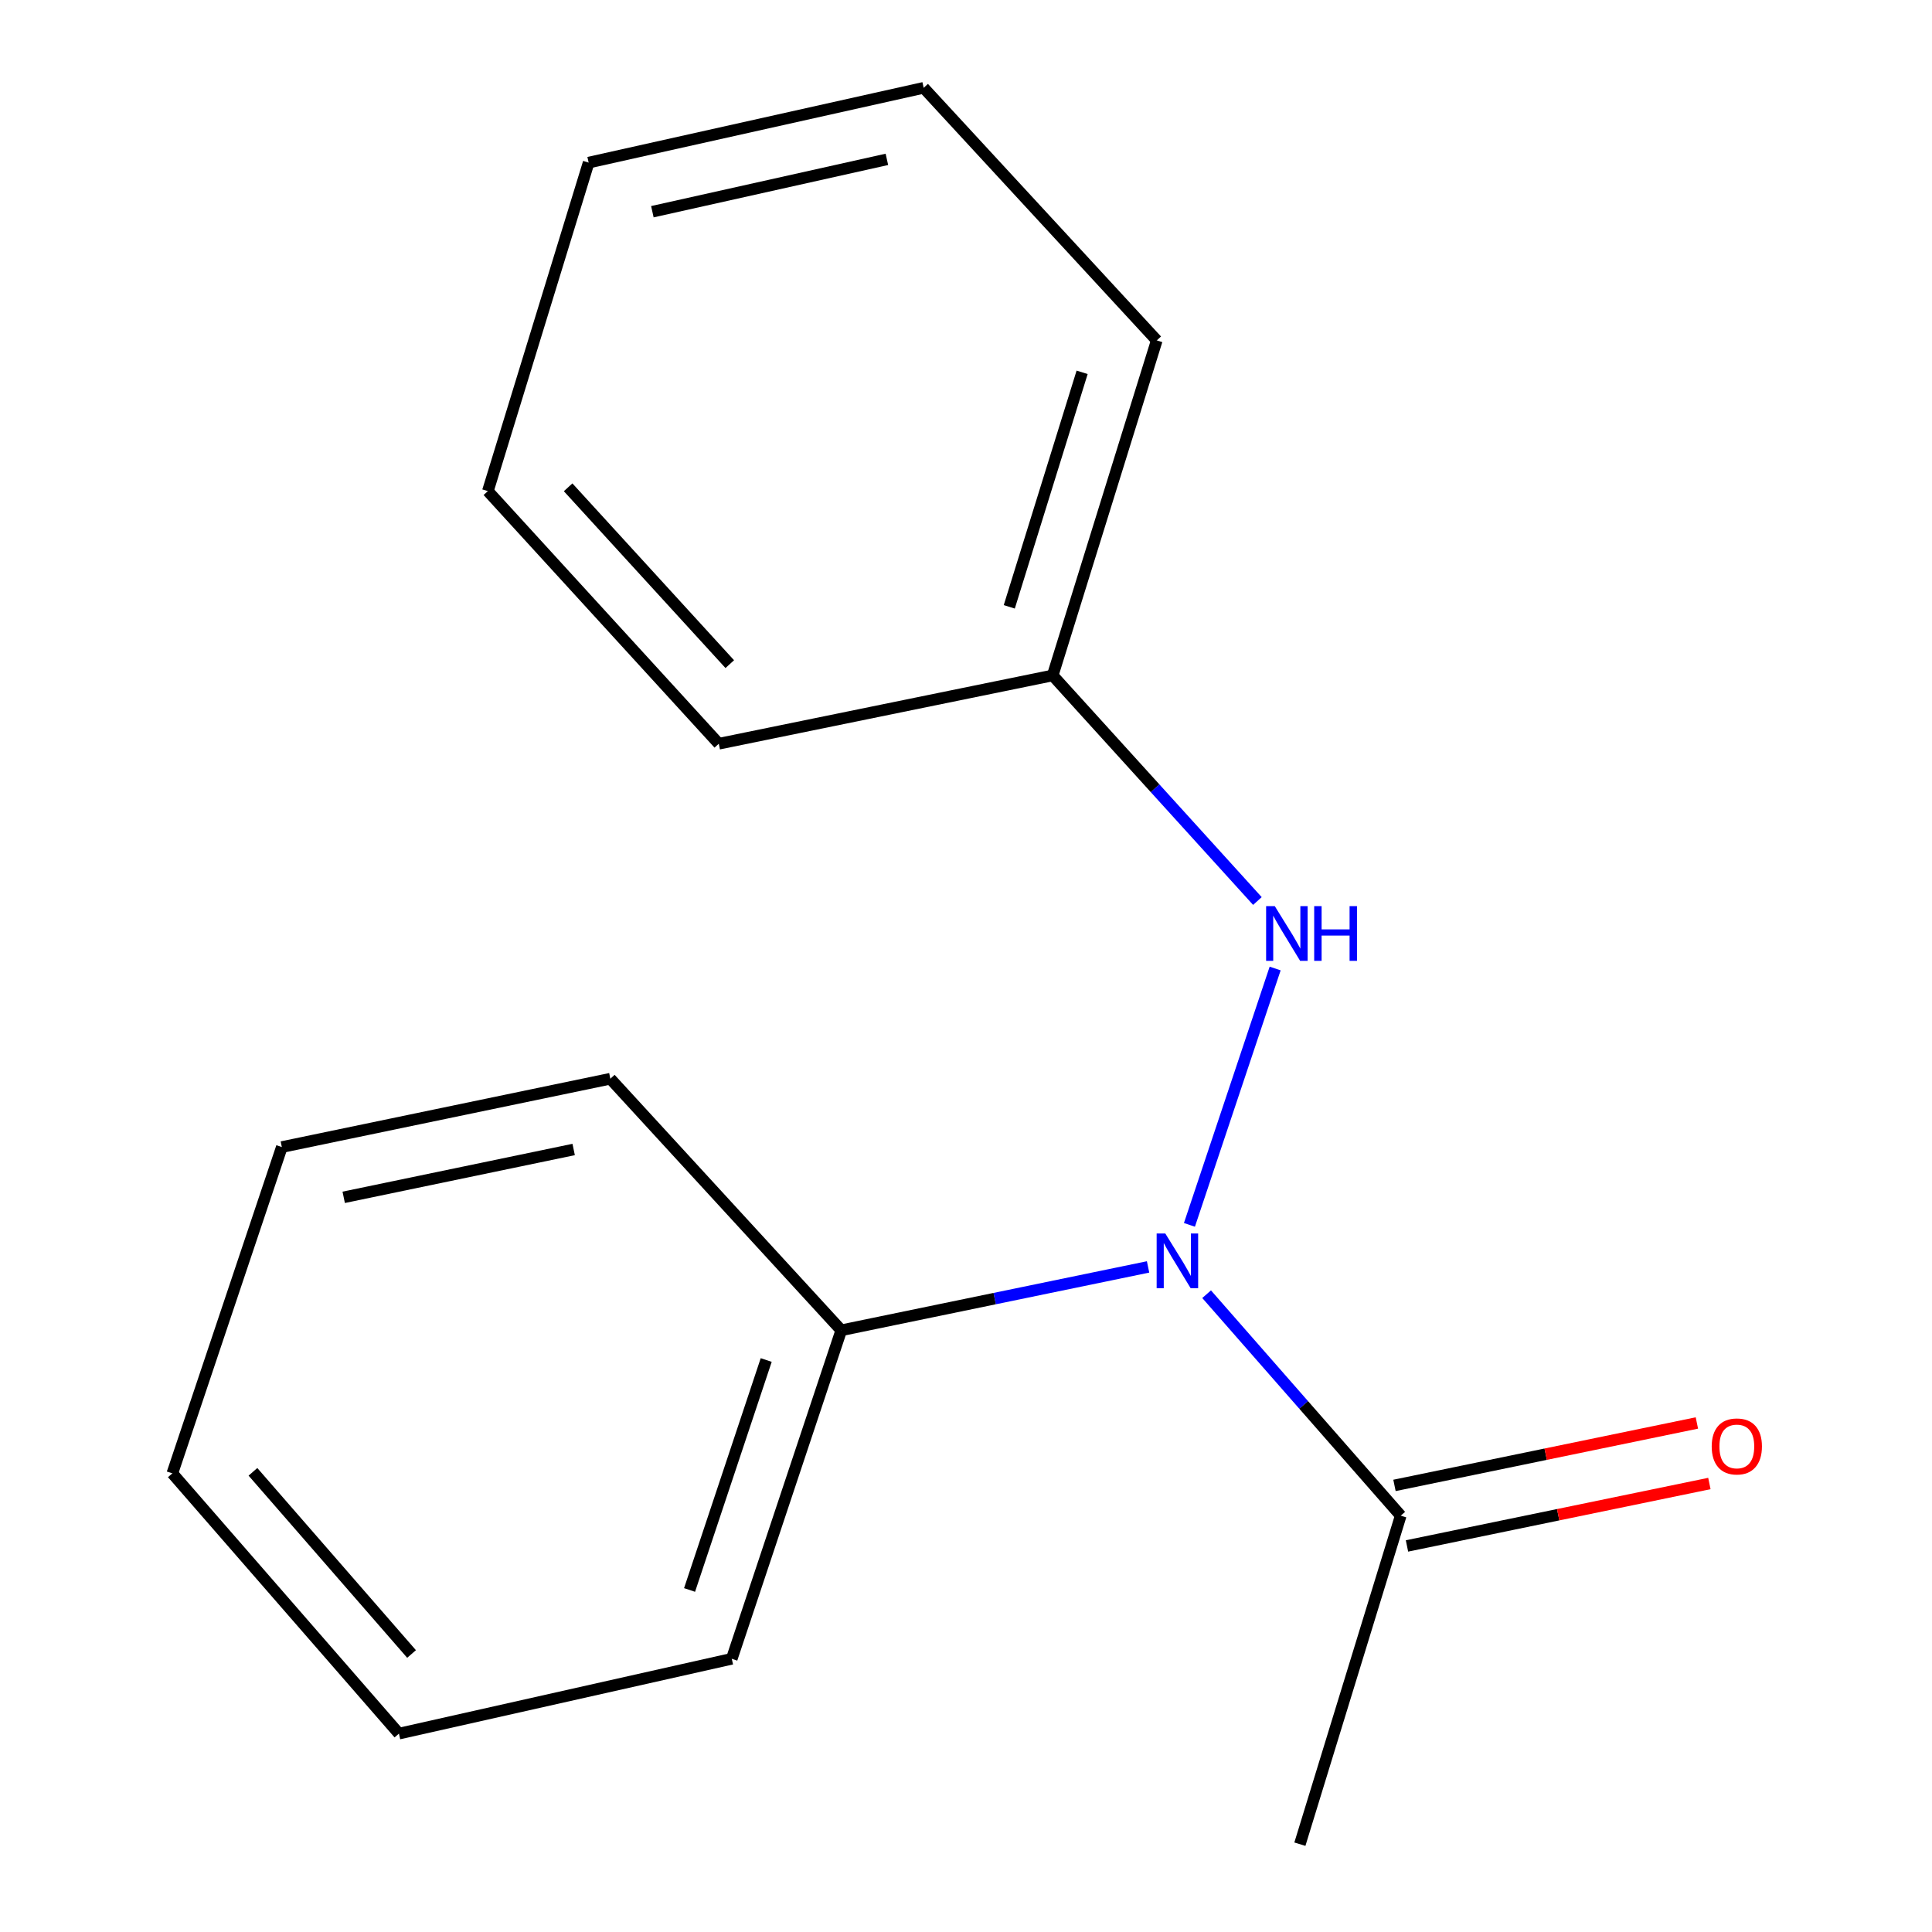 <?xml version='1.0' encoding='iso-8859-1'?>
<svg version='1.1' baseProfile='full'
              xmlns='http://www.w3.org/2000/svg'
                      xmlns:rdkit='http://www.rdkit.org/xml'
                      xmlns:xlink='http://www.w3.org/1999/xlink'
                  xml:space='preserve'
width='1000px' height='1000px' viewBox='0 0 1000 1000'>
<!-- END OF HEADER -->
<rect style='opacity:1.0;fill:#FFFFFF;stroke:none' width='1000' height='1000' x='0' y='0'> </rect>
<path class='bond-0' d='M 624.545,669.874 L 674.78,727.192' style='fill:none;fill-rule:evenodd;stroke:#0000FF;stroke-width:6px;stroke-linecap:butt;stroke-linejoin:miter;stroke-opacity:1' />
<path class='bond-0' d='M 674.78,727.192 L 725.016,784.511' style='fill:none;fill-rule:evenodd;stroke:#000000;stroke-width:6px;stroke-linecap:butt;stroke-linejoin:miter;stroke-opacity:1' />
<path class='bond-1' d='M 615.649,633.99 L 660.016,501.305' style='fill:none;fill-rule:evenodd;stroke:#0000FF;stroke-width:6px;stroke-linecap:butt;stroke-linejoin:miter;stroke-opacity:1' />
<path class='bond-2' d='M 594.239,655.753 L 514.839,672.154' style='fill:none;fill-rule:evenodd;stroke:#0000FF;stroke-width:6px;stroke-linecap:butt;stroke-linejoin:miter;stroke-opacity:1' />
<path class='bond-2' d='M 514.839,672.154 L 435.44,688.554' style='fill:none;fill-rule:evenodd;stroke:#000000;stroke-width:6px;stroke-linecap:butt;stroke-linejoin:miter;stroke-opacity:1' />
<path class='bond-3' d='M 728.251,800.176 L 806.511,784.017' style='fill:none;fill-rule:evenodd;stroke:#000000;stroke-width:6px;stroke-linecap:butt;stroke-linejoin:miter;stroke-opacity:1' />
<path class='bond-3' d='M 806.511,784.017 L 884.772,767.858' style='fill:none;fill-rule:evenodd;stroke:#FF0000;stroke-width:6px;stroke-linecap:butt;stroke-linejoin:miter;stroke-opacity:1' />
<path class='bond-3' d='M 721.781,768.846 L 800.042,752.686' style='fill:none;fill-rule:evenodd;stroke:#000000;stroke-width:6px;stroke-linecap:butt;stroke-linejoin:miter;stroke-opacity:1' />
<path class='bond-3' d='M 800.042,752.686 L 878.303,736.527' style='fill:none;fill-rule:evenodd;stroke:#FF0000;stroke-width:6px;stroke-linecap:butt;stroke-linejoin:miter;stroke-opacity:1' />
<path class='bond-5' d='M 725.016,784.511 L 672.817,954.545' style='fill:none;fill-rule:evenodd;stroke:#000000;stroke-width:6px;stroke-linecap:butt;stroke-linejoin:miter;stroke-opacity:1' />
<path class='bond-4' d='M 650.831,466.366 L 597.85,407.985' style='fill:none;fill-rule:evenodd;stroke:#0000FF;stroke-width:6px;stroke-linecap:butt;stroke-linejoin:miter;stroke-opacity:1' />
<path class='bond-4' d='M 597.85,407.985 L 544.868,349.605' style='fill:none;fill-rule:evenodd;stroke:#000000;stroke-width:6px;stroke-linecap:butt;stroke-linejoin:miter;stroke-opacity:1' />
<path class='bond-6' d='M 435.44,688.554 L 378.762,858.589' style='fill:none;fill-rule:evenodd;stroke:#000000;stroke-width:6px;stroke-linecap:butt;stroke-linejoin:miter;stroke-opacity:1' />
<path class='bond-6' d='M 396.588,703.943 L 356.914,822.967' style='fill:none;fill-rule:evenodd;stroke:#000000;stroke-width:6px;stroke-linecap:butt;stroke-linejoin:miter;stroke-opacity:1' />
<path class='bond-7' d='M 435.44,688.554 L 315.916,558.349' style='fill:none;fill-rule:evenodd;stroke:#000000;stroke-width:6px;stroke-linecap:butt;stroke-linejoin:miter;stroke-opacity:1' />
<path class='bond-8' d='M 544.868,349.605 L 598.739,176.193' style='fill:none;fill-rule:evenodd;stroke:#000000;stroke-width:6px;stroke-linecap:butt;stroke-linejoin:miter;stroke-opacity:1' />
<path class='bond-8' d='M 522.398,314.102 L 560.107,192.714' style='fill:none;fill-rule:evenodd;stroke:#000000;stroke-width:6px;stroke-linecap:butt;stroke-linejoin:miter;stroke-opacity:1' />
<path class='bond-9' d='M 544.868,349.605 L 372.043,384.955' style='fill:none;fill-rule:evenodd;stroke:#000000;stroke-width:6px;stroke-linecap:butt;stroke-linejoin:miter;stroke-opacity:1' />
<path class='bond-10' d='M 378.762,858.589 L 206.488,897.316' style='fill:none;fill-rule:evenodd;stroke:#000000;stroke-width:6px;stroke-linecap:butt;stroke-linejoin:miter;stroke-opacity:1' />
<path class='bond-11' d='M 315.916,558.349 L 145.882,593.717' style='fill:none;fill-rule:evenodd;stroke:#000000;stroke-width:6px;stroke-linecap:butt;stroke-linejoin:miter;stroke-opacity:1' />
<path class='bond-11' d='M 296.926,594.975 L 177.902,619.733' style='fill:none;fill-rule:evenodd;stroke:#000000;stroke-width:6px;stroke-linecap:butt;stroke-linejoin:miter;stroke-opacity:1' />
<path class='bond-12' d='M 598.739,176.193 L 478.095,45.455' style='fill:none;fill-rule:evenodd;stroke:#000000;stroke-width:6px;stroke-linecap:butt;stroke-linejoin:miter;stroke-opacity:1' />
<path class='bond-13' d='M 372.043,384.955 L 252.52,254.199' style='fill:none;fill-rule:evenodd;stroke:#000000;stroke-width:6px;stroke-linecap:butt;stroke-linejoin:miter;stroke-opacity:1' />
<path class='bond-13' d='M 377.728,343.757 L 294.061,252.228' style='fill:none;fill-rule:evenodd;stroke:#000000;stroke-width:6px;stroke-linecap:butt;stroke-linejoin:miter;stroke-opacity:1' />
<path class='bond-16' d='M 206.488,897.316 L 89.203,762.614' style='fill:none;fill-rule:evenodd;stroke:#000000;stroke-width:6px;stroke-linecap:butt;stroke-linejoin:miter;stroke-opacity:1' />
<path class='bond-16' d='M 213.022,856.103 L 130.923,761.812' style='fill:none;fill-rule:evenodd;stroke:#000000;stroke-width:6px;stroke-linecap:butt;stroke-linejoin:miter;stroke-opacity:1' />
<path class='bond-15' d='M 145.882,593.717 L 89.203,762.614' style='fill:none;fill-rule:evenodd;stroke:#000000;stroke-width:6px;stroke-linecap:butt;stroke-linejoin:miter;stroke-opacity:1' />
<path class='bond-17' d='M 478.095,45.455 L 304.684,84.164' style='fill:none;fill-rule:evenodd;stroke:#000000;stroke-width:6px;stroke-linecap:butt;stroke-linejoin:miter;stroke-opacity:1' />
<path class='bond-17' d='M 459.053,82.484 L 337.665,109.581' style='fill:none;fill-rule:evenodd;stroke:#000000;stroke-width:6px;stroke-linecap:butt;stroke-linejoin:miter;stroke-opacity:1' />
<path class='bond-14' d='M 252.52,254.199 L 304.684,84.164' style='fill:none;fill-rule:evenodd;stroke:#000000;stroke-width:6px;stroke-linecap:butt;stroke-linejoin:miter;stroke-opacity:1' />
<path  class='atom-0' d='M 603.16 638.457
L 612.44 653.457
Q 613.36 654.937, 614.84 657.617
Q 616.32 660.297, 616.4 660.457
L 616.4 638.457
L 620.16 638.457
L 620.16 666.777
L 616.28 666.777
L 606.32 650.377
Q 605.16 648.457, 603.92 646.257
Q 602.72 644.057, 602.36 643.377
L 602.36 666.777
L 598.68 666.777
L 598.68 638.457
L 603.16 638.457
' fill='#0000FF'/>
<path  class='atom-2' d='M 659.821 469.009
L 669.101 484.009
Q 670.021 485.489, 671.501 488.169
Q 672.981 490.849, 673.061 491.009
L 673.061 469.009
L 676.821 469.009
L 676.821 497.329
L 672.941 497.329
L 662.981 480.929
Q 661.821 479.009, 660.581 476.809
Q 659.381 474.609, 659.021 473.929
L 659.021 497.329
L 655.341 497.329
L 655.341 469.009
L 659.821 469.009
' fill='#0000FF'/>
<path  class='atom-2' d='M 680.221 469.009
L 684.061 469.009
L 684.061 481.049
L 698.541 481.049
L 698.541 469.009
L 702.381 469.009
L 702.381 497.329
L 698.541 497.329
L 698.541 484.249
L 684.061 484.249
L 684.061 497.329
L 680.221 497.329
L 680.221 469.009
' fill='#0000FF'/>
<path  class='atom-4' d='M 885.978 748.671
Q 885.978 741.871, 889.338 738.071
Q 892.698 734.271, 898.978 734.271
Q 905.258 734.271, 908.618 738.071
Q 911.978 741.871, 911.978 748.671
Q 911.978 755.551, 908.578 759.471
Q 905.178 763.351, 898.978 763.351
Q 892.738 763.351, 889.338 759.471
Q 885.978 755.591, 885.978 748.671
M 898.978 760.151
Q 903.298 760.151, 905.618 757.271
Q 907.978 754.351, 907.978 748.671
Q 907.978 743.111, 905.618 740.311
Q 903.298 737.471, 898.978 737.471
Q 894.658 737.471, 892.298 740.271
Q 889.978 743.071, 889.978 748.671
Q 889.978 754.391, 892.298 757.271
Q 894.658 760.151, 898.978 760.151
' fill='#FF0000'/>
</svg>
